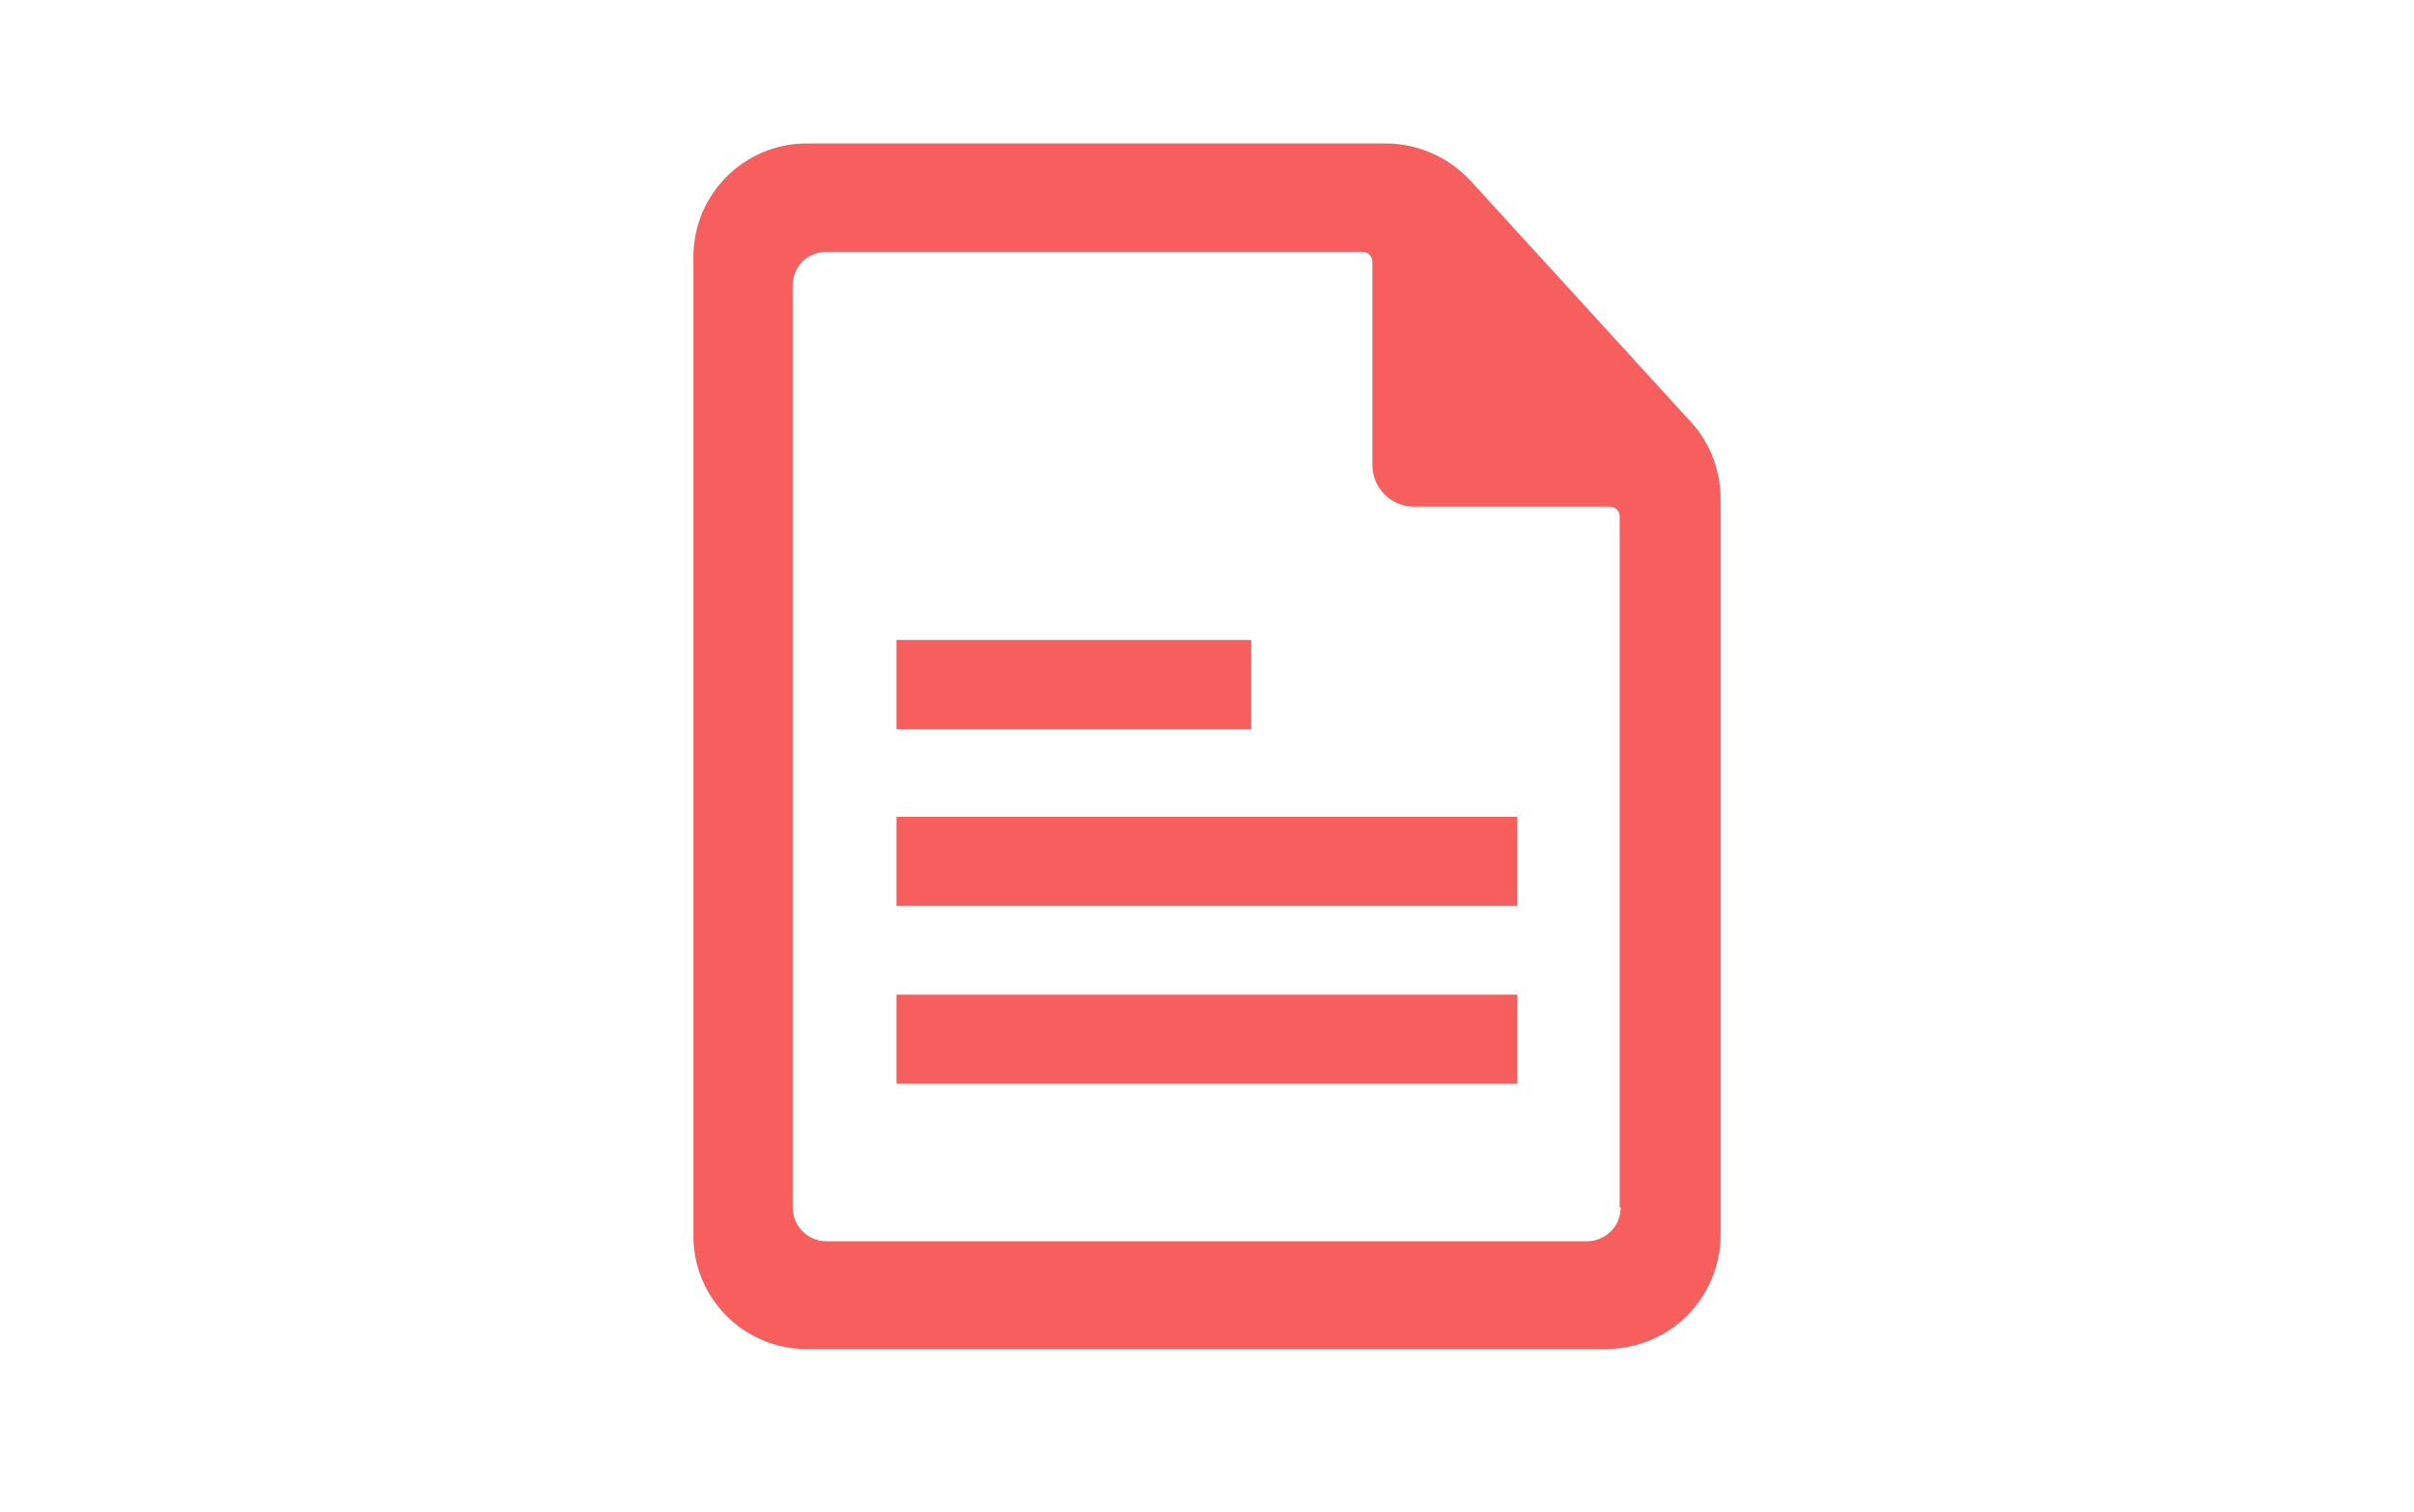 <?xml version="1.0" encoding="utf-8"?>
<!-- Generator: Adobe Illustrator 25.0.0, SVG Export Plug-In . SVG Version: 6.00 Build 0)  -->
<svg version="1.1" id="レイヤー_3" xmlns="http://www.w3.org/2000/svg" xmlns:xlink="http://www.w3.org/1999/xlink" x="0px"
	 y="0px" viewBox="0 0 737 461.7" style="enable-background:new 0 0 737 461.7;" xml:space="preserve">
<style type="text/css">
	.st0{fill:#F75E5E;}
</style>
<path class="st0" d="M515.1,127.6l-66.5-72.8c-6.6-6.9-15.7-10.9-25.2-11H246.3c-19.1,0-34.6,15.5-34.6,34.6v298.8
	c-0.1,19.1,15.4,34.7,34.5,34.7c0,0,0.1,0,0.1,0h244.2c9.2-0.1,18.1-3.7,24.6-10.2c6.4-6.5,10.1-15.2,10.2-24.3V152
	C525.2,142.9,521.6,134.1,515.1,127.6z M494.8,368.7c0,5.6-4.5,10.2-10.2,10.3H252.4c-5.7,0-10.3-4.5-10.4-10.2c0,0,0-0.1,0-0.1
	V87.2c0-2.8,1.1-5.4,3-7.4c2-1.9,4.6-2.9,7.3-2.9h163.7c1.7,0,3,1.4,3,3v62.1c0,7,5.7,12.7,12.7,12.7l0,0h59.8c1.7,0,3,1.4,3,3v77.9
	l0,0V368.7z M381.9,195.4H273.7v27.2h108.3V195.4z M273.7,276.6h189.5v-27.2H273.7V276.6z M273.7,330.9h189.5v-27.2H273.7V330.9z"/>
</svg>
